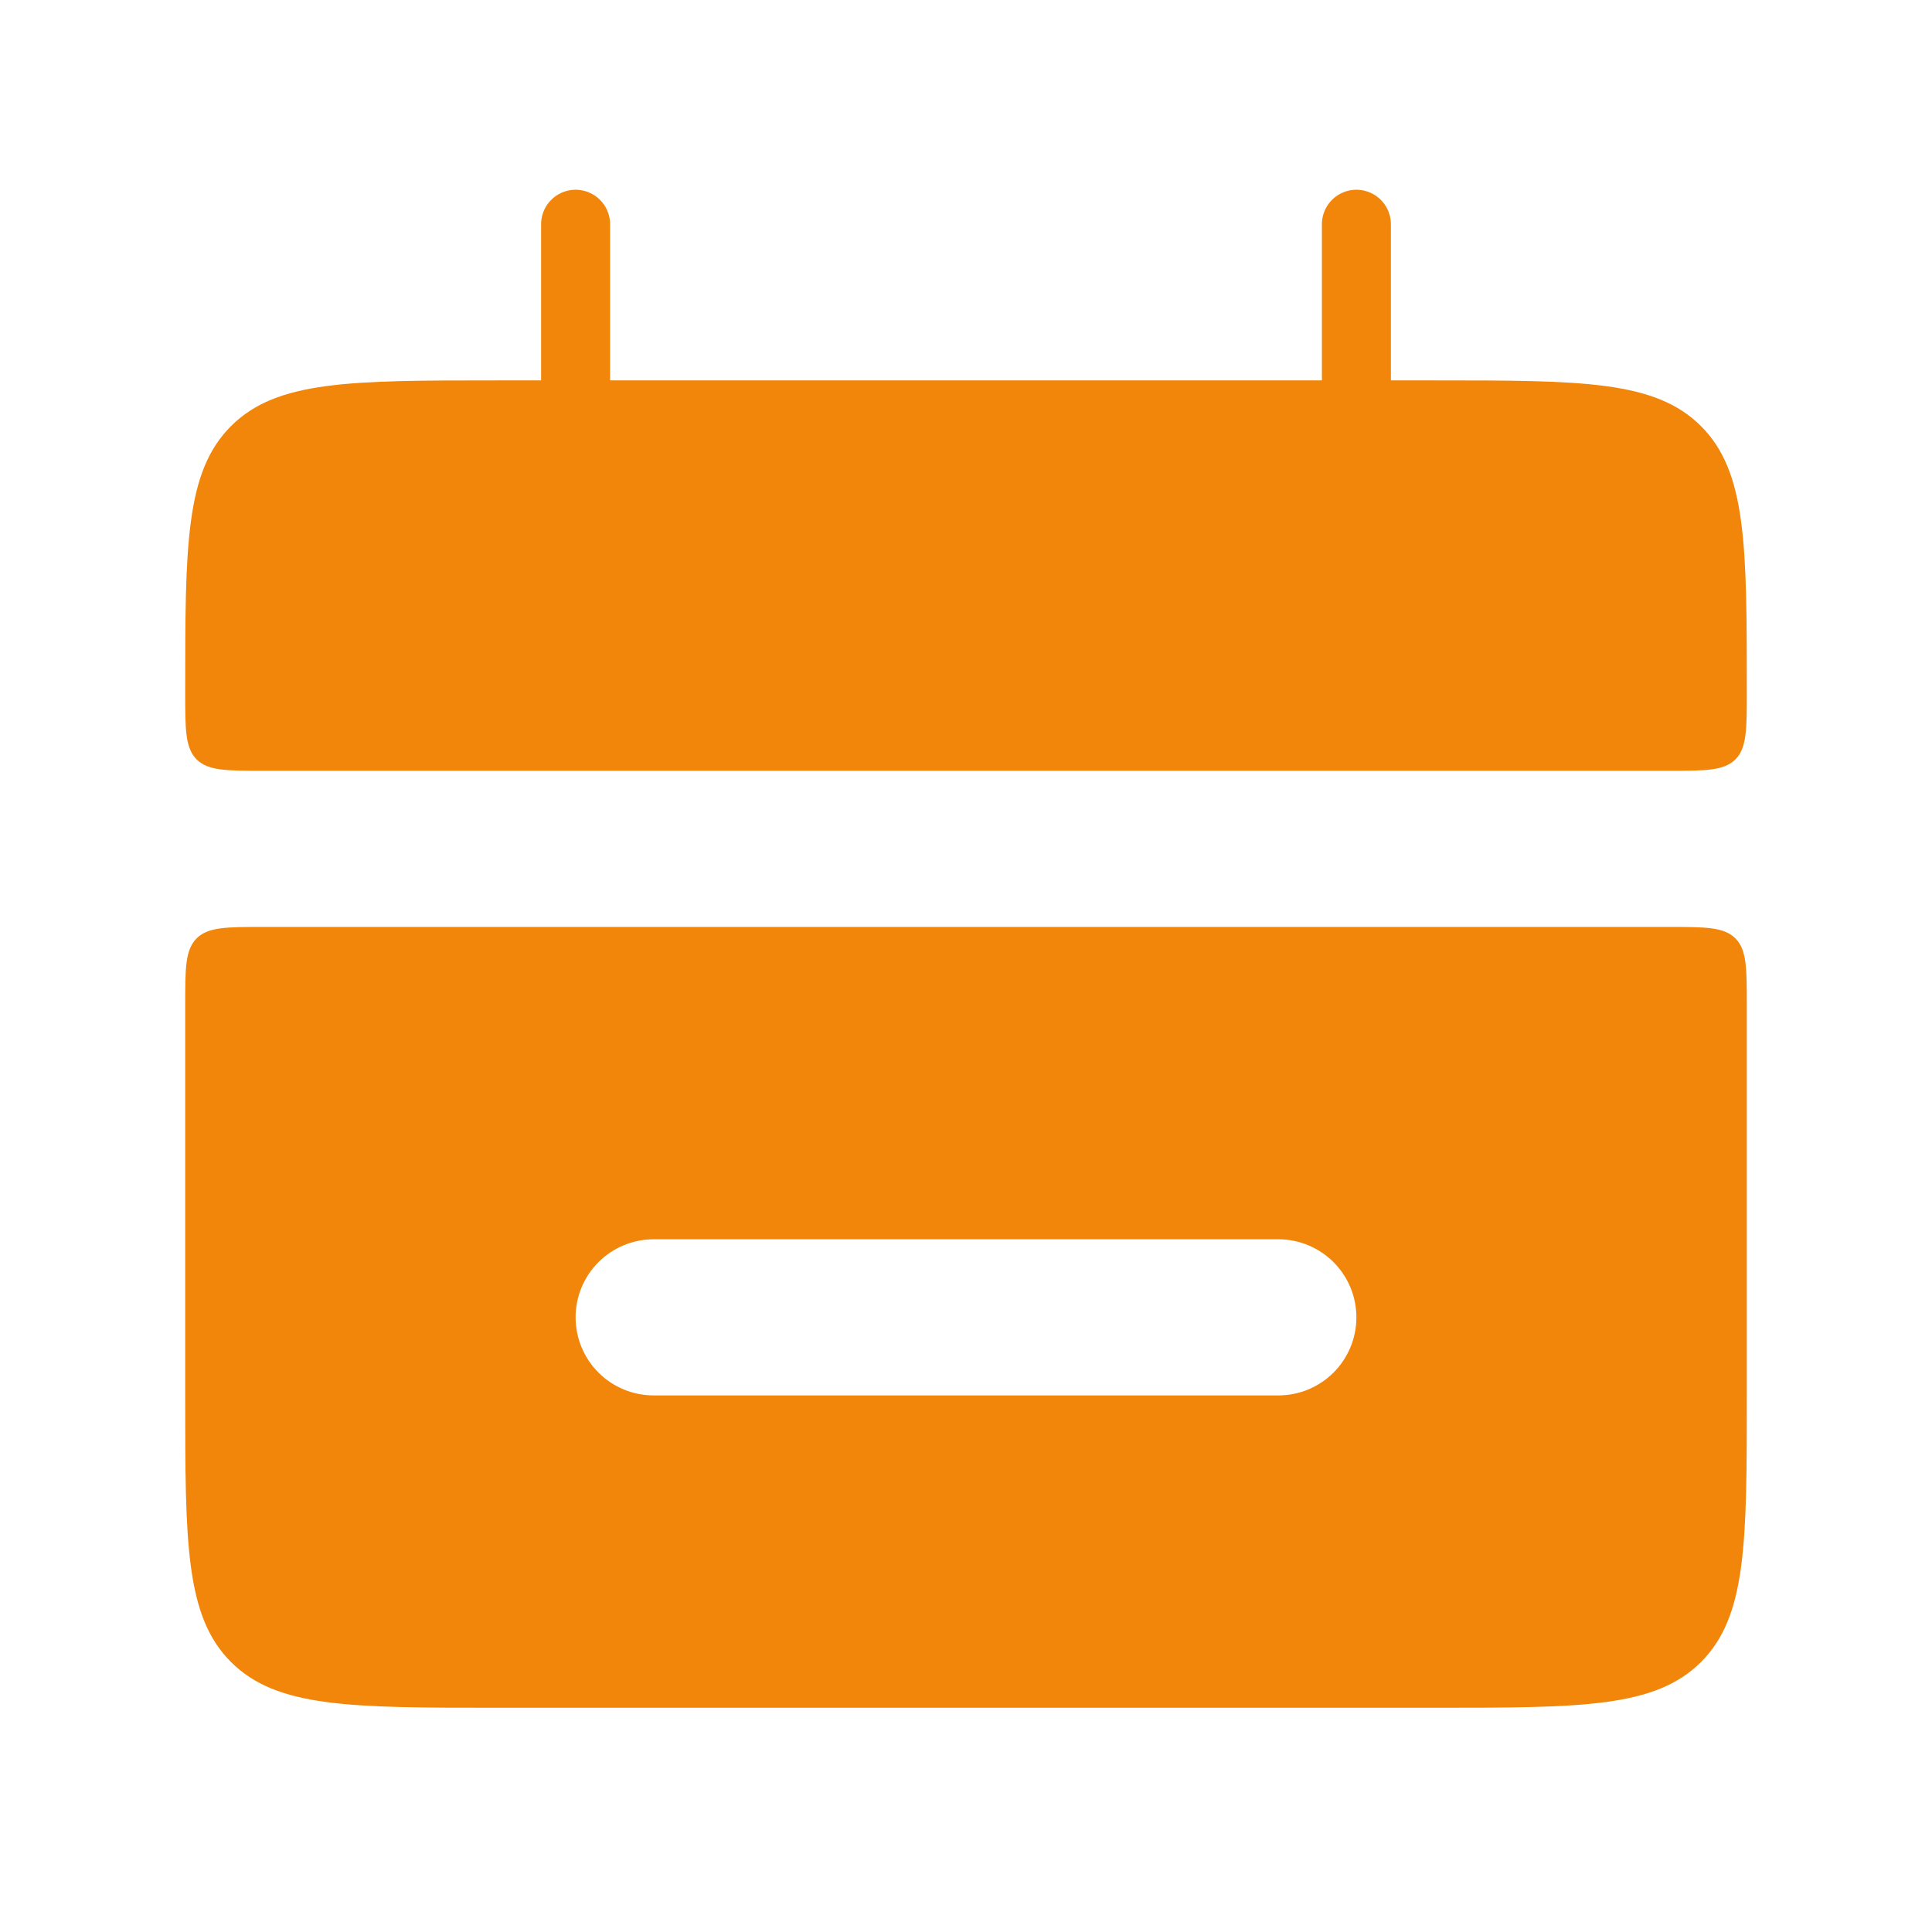 <svg width="56" height="56" viewBox="0 0 56 56" fill="none" xmlns="http://www.w3.org/2000/svg">
<path d="M5.368 20.079C5.368 15.811 5.368 13.679 6.695 12.352C8.021 11.026 10.153 11.026 14.421 11.026H41.579C45.847 11.026 47.979 11.026 49.305 12.352C50.632 13.679 50.632 15.811 50.632 20.079C50.632 21.145 50.632 21.679 50.301 22.012C49.968 22.342 49.432 22.342 48.368 22.342H7.632C6.566 22.342 6.032 22.342 5.699 22.012C5.368 21.679 5.368 21.143 5.368 20.079Z" fill="#F1860B"/>
<path fill-rule="evenodd" clip-rule="evenodd" d="M6.695 48.174C5.368 46.848 5.368 44.716 5.368 40.447V29.132C5.368 28.066 5.368 27.532 5.699 27.199C6.032 26.868 6.568 26.868 7.632 26.868H48.368C49.434 26.868 49.968 26.868 50.301 27.199C50.632 27.532 50.632 28.066 50.632 29.132V40.447C50.632 44.716 50.632 46.848 49.305 48.174C47.979 49.5 45.847 49.5 41.579 49.5H14.421C10.153 49.5 8.021 49.5 6.695 48.174ZM18.947 35.921C18.347 35.921 17.771 36.16 17.347 36.584C16.923 37.008 16.684 37.584 16.684 38.184C16.684 38.784 16.923 39.36 17.347 39.785C17.771 40.209 18.347 40.447 18.947 40.447H37.053C37.653 40.447 38.228 40.209 38.653 39.785C39.077 39.36 39.316 38.784 39.316 38.184C39.316 37.584 39.077 37.008 38.653 36.584C38.228 36.16 37.653 35.921 37.053 35.921H18.947Z" fill="#F1860B"/>
<path d="M16.684 6.5V13.29M39.316 6.5V13.29" stroke="#F1860B" stroke-width="2" stroke-linecap="round"/>
</svg>

